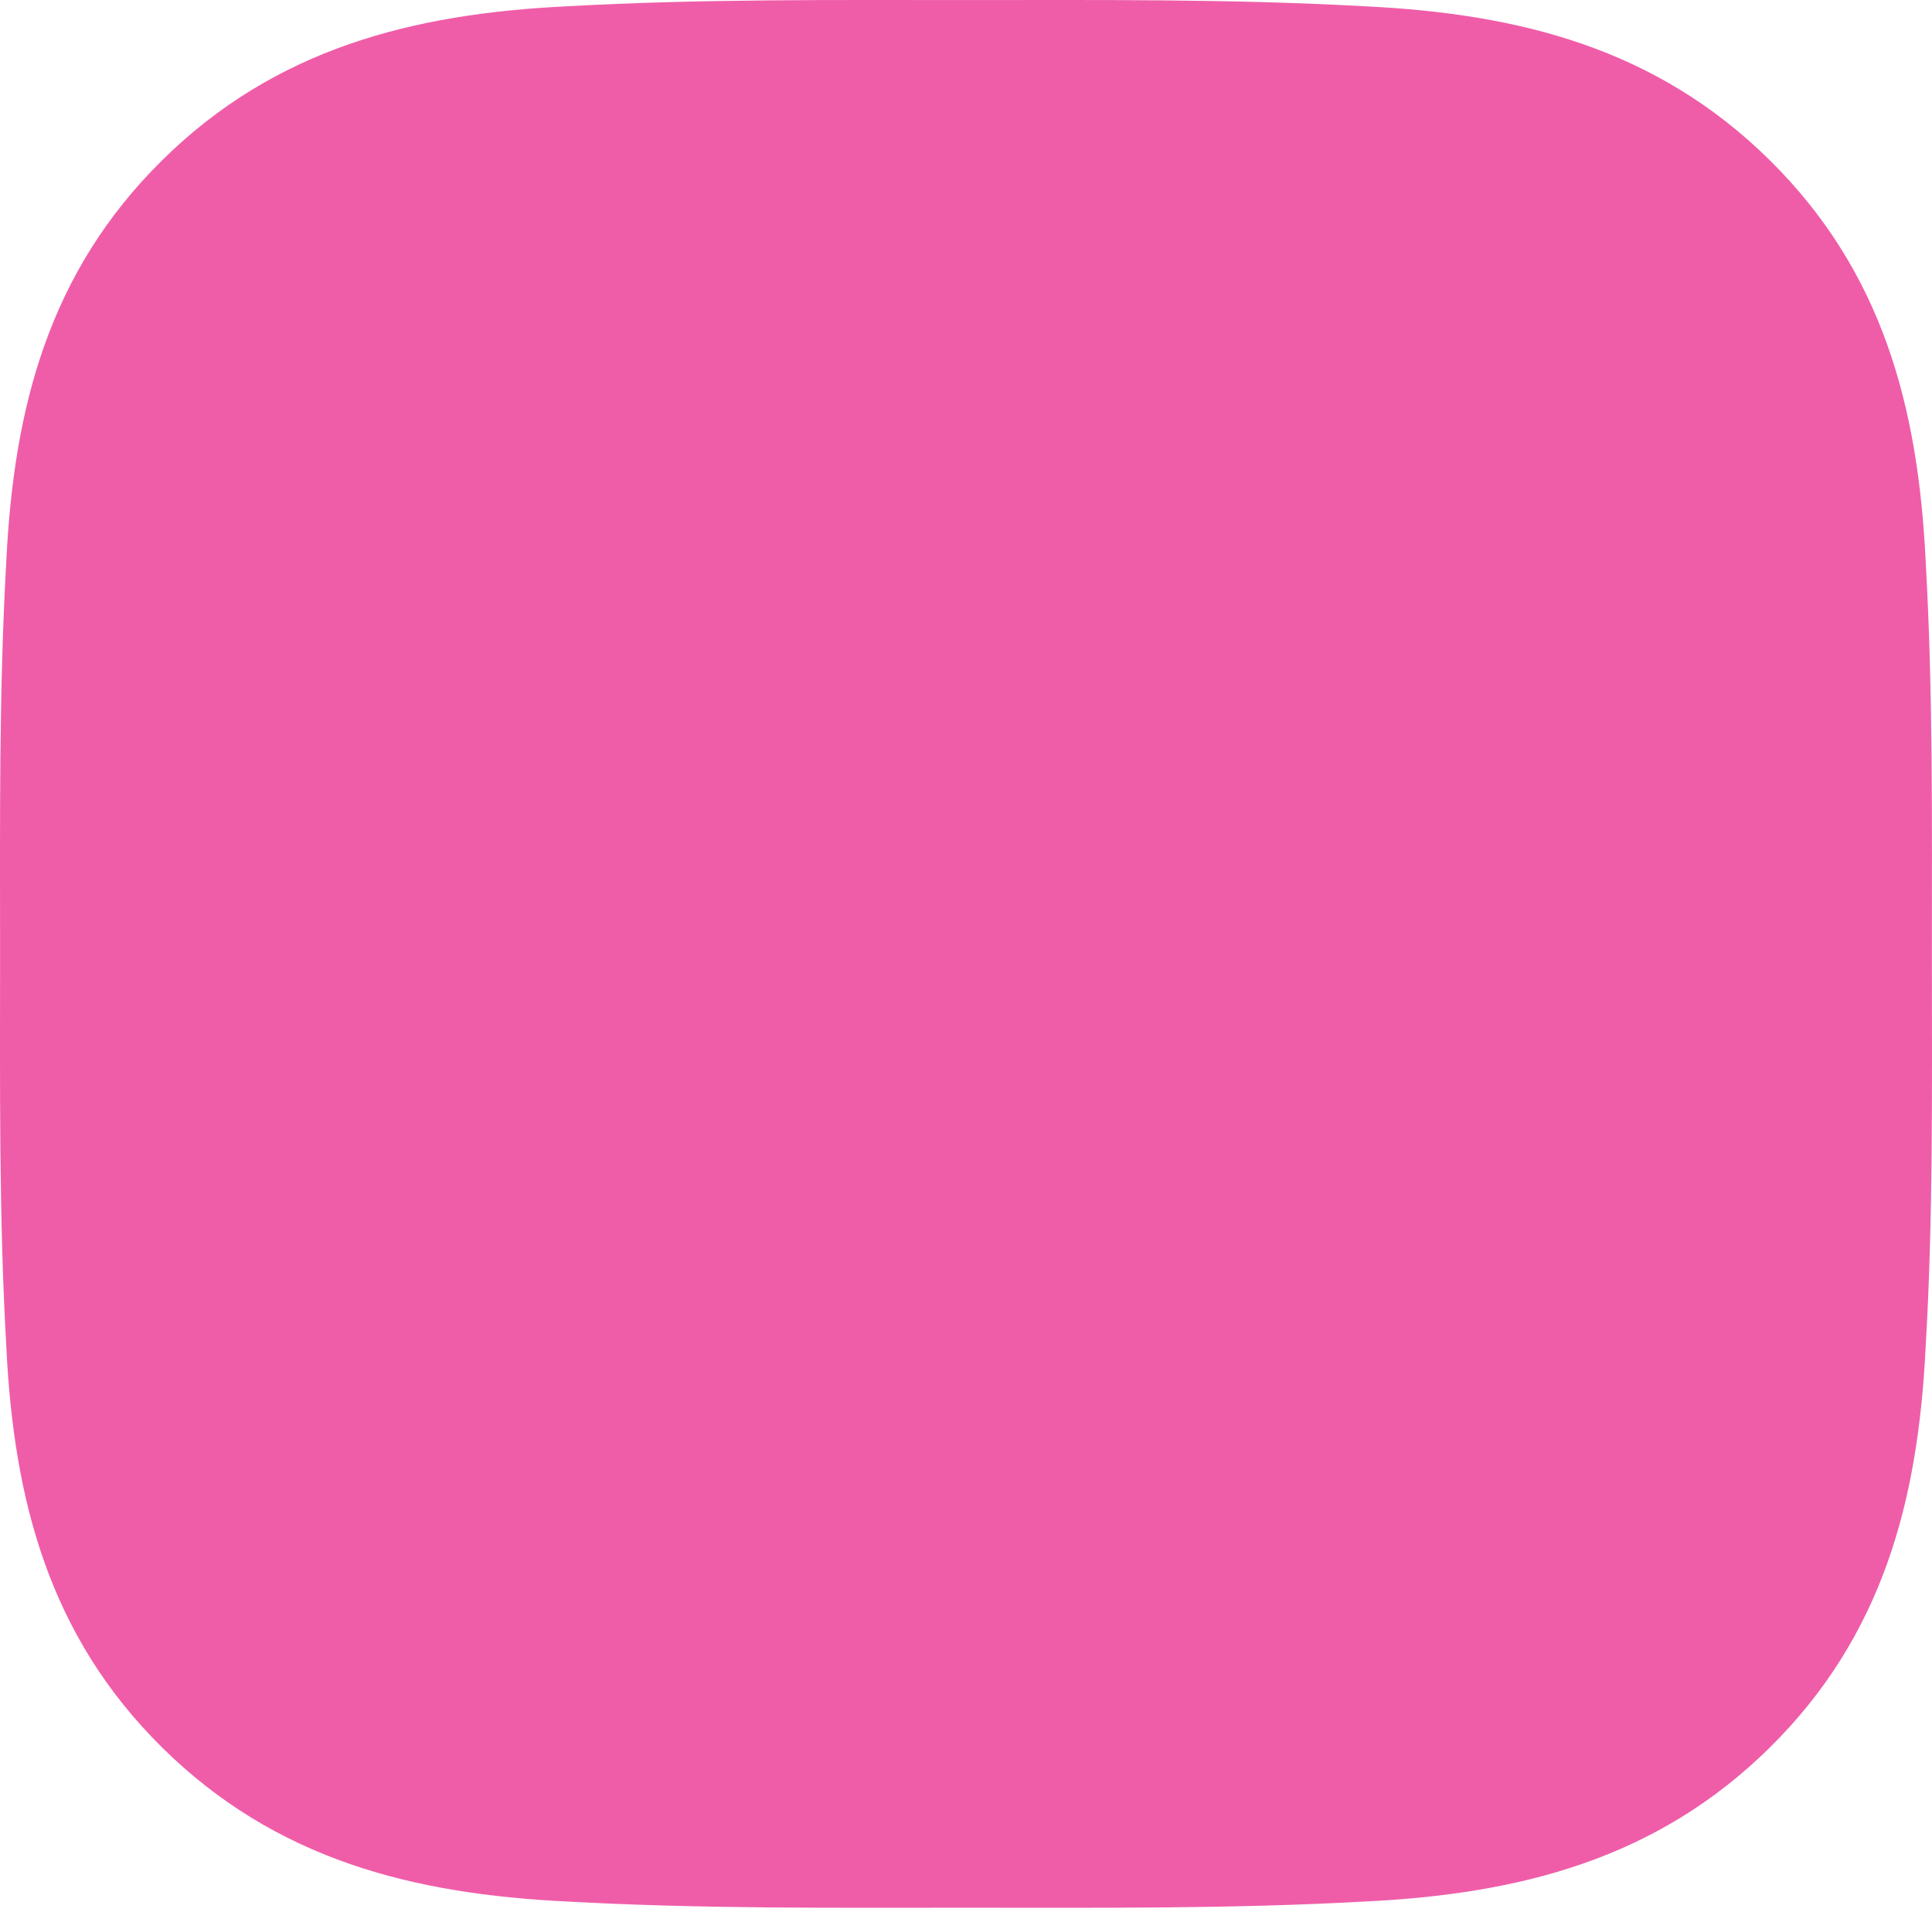 <?xml version="1.0" encoding="UTF-8"?> <svg xmlns="http://www.w3.org/2000/svg" width="144" height="143" viewBox="0 0 144 143" fill="none"> <path d="M143.992 71.093C143.992 61.275 144.082 51.547 143.524 41.747C142.965 30.365 140.336 20.263 131.906 11.939C123.458 3.598 113.246 1.019 101.718 0.468C91.776 -0.084 81.923 0.005 71.999 0.005C62.056 0.005 52.204 -0.084 42.279 0.468C30.752 1.019 20.521 3.616 12.091 11.939C3.644 20.28 1.032 30.365 0.474 41.747C-0.085 51.565 0.005 61.293 0.005 71.093C0.005 80.892 -0.085 90.639 0.474 100.438C1.032 111.821 3.662 121.923 12.091 130.246C20.539 138.588 30.752 141.166 42.279 141.718C52.222 142.269 62.074 142.18 71.999 142.18C81.941 142.18 91.794 142.269 101.718 141.718C113.246 141.166 123.476 138.57 131.906 130.246C140.354 121.905 142.965 111.821 143.524 100.438C144.1 90.639 143.992 80.91 143.992 71.093Z" fill="#EF5DA8"></path> </svg> 